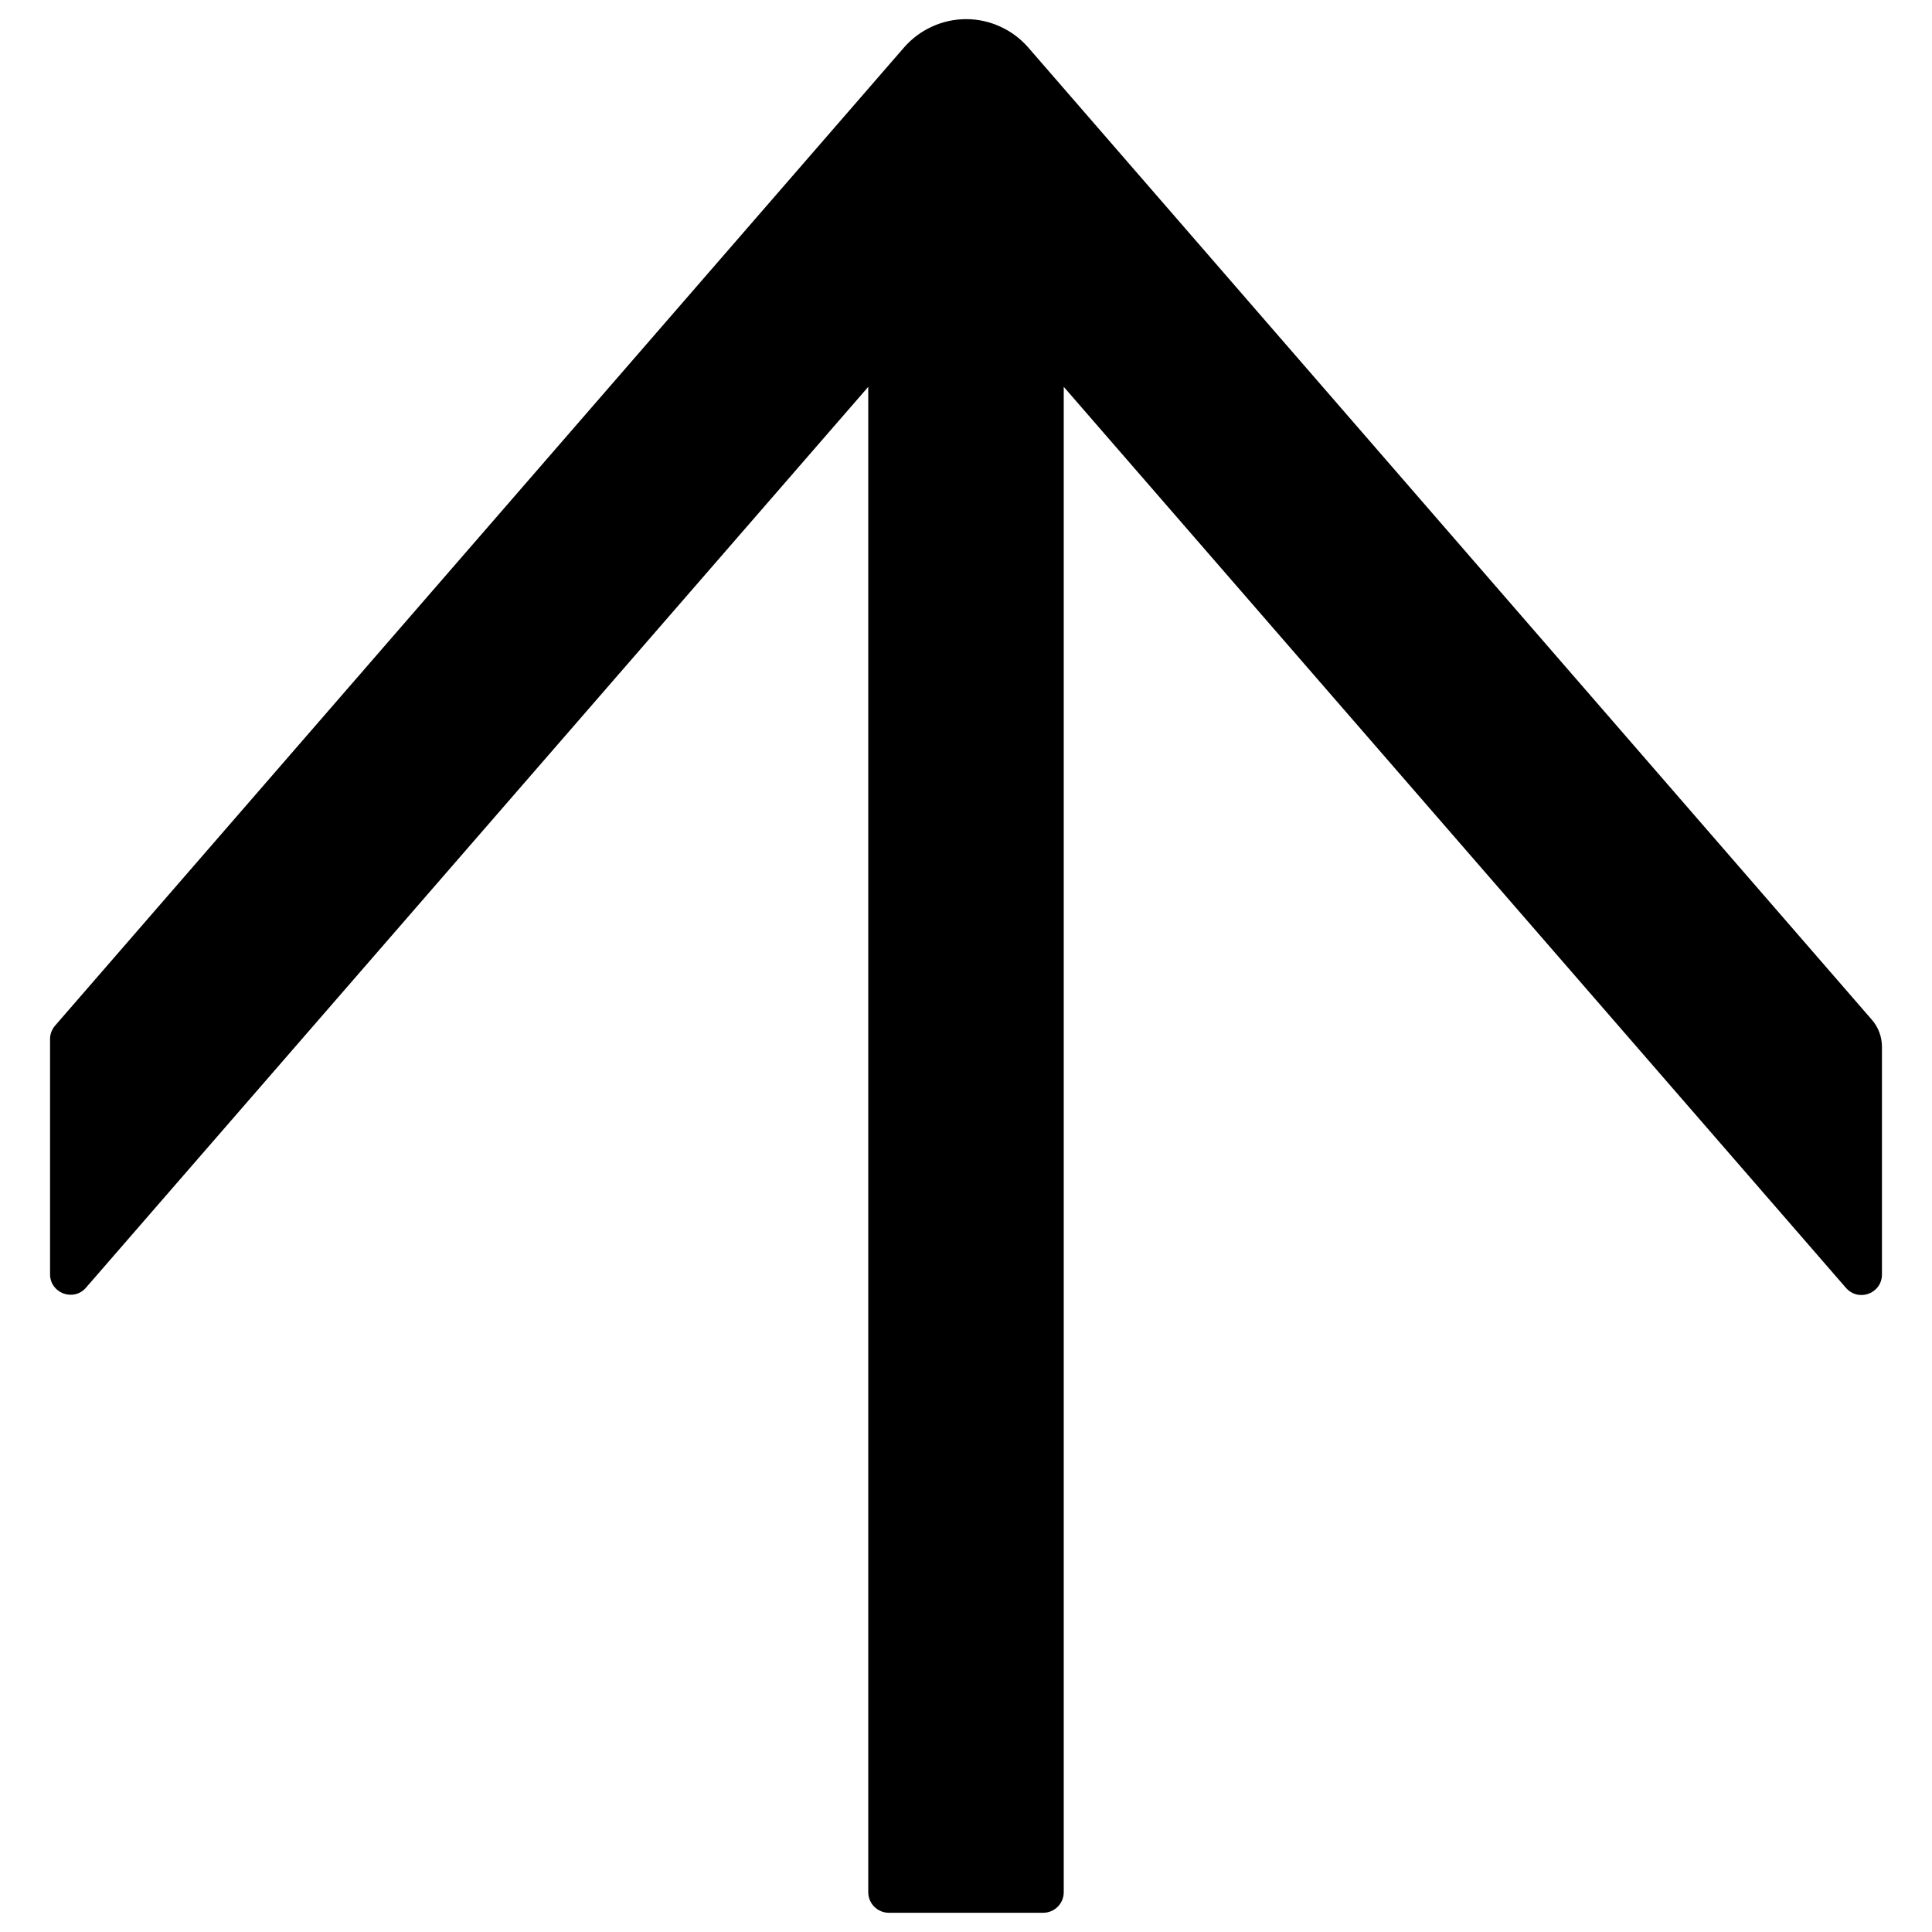<svg width="22" height="22" viewBox="0 0 22 22" fill="none" xmlns="http://www.w3.org/2000/svg">
<path d="M12.113 21.547L12.113 4.405L21.02 14.665C21.163 14.829 21.43 14.729 21.43 14.513L21.43 11.92C21.43 11.806 21.389 11.697 21.315 11.612L11.709 0.541C11.621 0.44 11.512 0.358 11.39 0.303C11.268 0.247 11.136 0.218 11.002 0.218C10.867 0.218 10.735 0.247 10.613 0.303C10.491 0.358 10.382 0.44 10.294 0.541L0.629 11.677C0.591 11.721 0.57 11.774 0.57 11.829L0.57 14.51C0.57 14.727 0.84 14.826 0.98 14.662L9.887 4.405L9.887 21.547C9.887 21.676 9.992 21.781 10.121 21.781L11.879 21.781C12.008 21.781 12.113 21.676 12.113 21.547Z" fill="black"/>
</svg>
